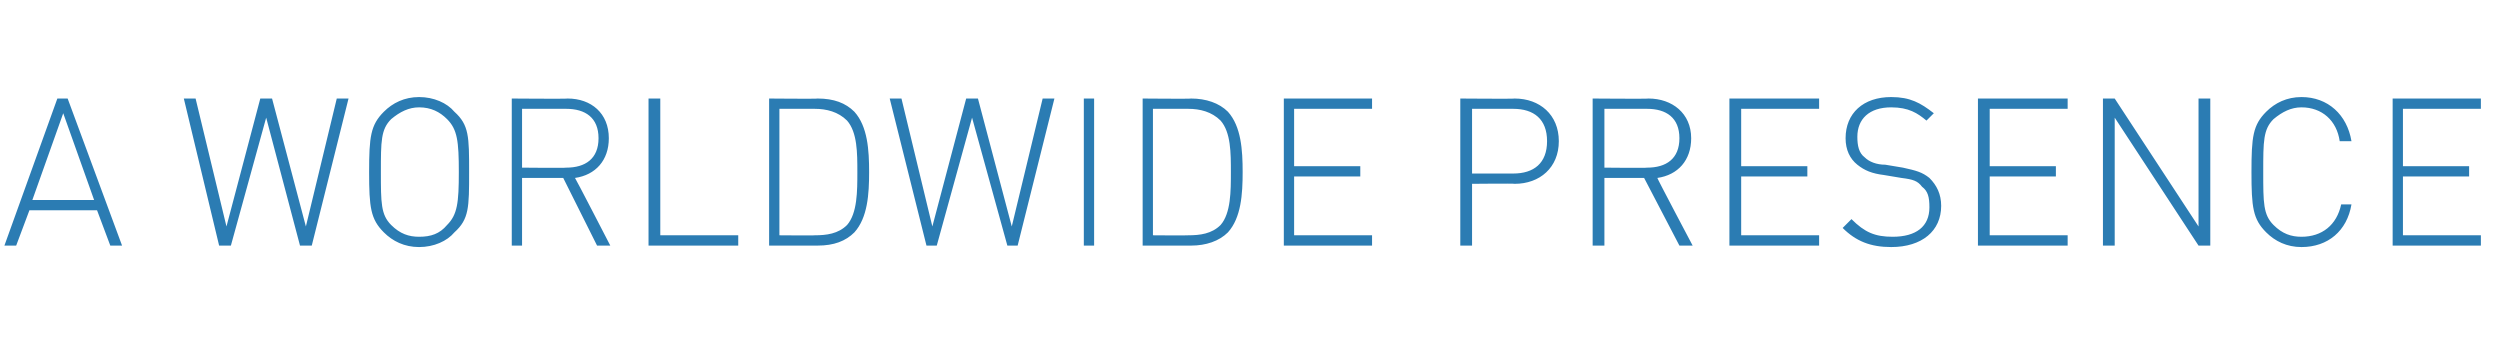 <?xml version="1.0" standalone="no"?><!DOCTYPE svg PUBLIC "-//W3C//DTD SVG 1.1//EN" "http://www.w3.org/Graphics/SVG/1.1/DTD/svg11.dtd"><svg xmlns="http://www.w3.org/2000/svg" version="1.1" width="170px" height="24.3px" viewBox="0 -6 170 24.3" style="top:-6px">  <desc>a worldwide presence</desc>  <defs/>  <g id="Polygon241353">    <path d="M 7.5 10.7 L 6.6 8.3 L 2 8.3 L 1.1 10.7 L 0.3 10.7 L 3.9 0.7 L 4.6 0.7 L 8.3 10.7 L 7.5 10.7 Z M 2.2 7.6 L 6.4 7.6 L 4.3 1.7 L 2.2 7.6 Z M 21.2 10.7 L 20.4 10.7 L 18.1 2 L 15.7 10.7 L 14.9 10.7 L 12.5 0.7 L 13.3 0.7 L 15.4 9.4 L 17.7 0.7 L 18.5 0.7 L 20.8 9.4 L 22.9 0.7 L 23.7 0.7 L 21.2 10.7 Z M 30.9 9.8 C 30.4 10.4 29.5 10.8 28.5 10.8 C 27.5 10.8 26.7 10.4 26.1 9.8 C 25.2 8.9 25.1 8.1 25.1 5.7 C 25.1 3.3 25.2 2.5 26.1 1.6 C 26.7 1 27.5 0.6 28.5 0.6 C 29.5 0.6 30.4 1 30.9 1.6 C 31.9 2.5 31.9 3.3 31.9 5.7 C 31.9 8.1 31.9 8.9 30.9 9.8 Z M 30.4 2.1 C 29.9 1.6 29.3 1.3 28.5 1.3 C 27.8 1.3 27.2 1.6 26.6 2.1 C 25.9 2.8 25.9 3.6 25.9 5.7 C 25.9 7.8 25.9 8.6 26.6 9.3 C 27.2 9.9 27.8 10.1 28.5 10.1 C 29.3 10.1 29.9 9.9 30.4 9.3 C 31.1 8.6 31.2 7.8 31.2 5.7 C 31.2 3.6 31.1 2.8 30.4 2.1 Z M 40.6 10.7 L 38.3 6.1 L 35.5 6.1 L 35.5 10.7 L 34.8 10.7 L 34.8 0.7 C 34.8 0.7 38.56 0.73 38.6 0.7 C 40.2 0.7 41.4 1.7 41.4 3.4 C 41.4 4.9 40.5 5.9 39.1 6.1 C 39.12 6.09 41.5 10.7 41.5 10.7 L 40.6 10.7 Z M 38.5 1.4 C 38.46 1.4 35.5 1.4 35.5 1.4 L 35.5 5.4 C 35.5 5.4 38.46 5.43 38.5 5.4 C 39.8 5.4 40.7 4.8 40.7 3.4 C 40.7 2 39.8 1.4 38.5 1.4 Z M 44.1 10.7 L 44.1 0.7 L 44.9 0.7 L 44.9 10 L 50.2 10 L 50.2 10.7 L 44.1 10.7 Z M 58.1 9.8 C 57.5 10.4 56.7 10.7 55.6 10.7 C 55.6 10.7 52.3 10.7 52.3 10.7 L 52.3 0.7 C 52.3 0.7 55.6 0.73 55.6 0.7 C 56.7 0.7 57.5 1 58.1 1.6 C 59 2.6 59.1 4.2 59.1 5.7 C 59.1 7.2 59 8.8 58.1 9.8 Z M 57.6 2.2 C 57 1.6 56.2 1.4 55.4 1.4 C 55.42 1.4 53 1.4 53 1.4 L 53 10 C 53 10 55.42 10.02 55.4 10 C 56.2 10 57 9.9 57.6 9.3 C 58.3 8.5 58.3 7 58.3 5.7 C 58.3 4.4 58.3 3 57.6 2.2 Z M 69.2 10.7 L 68.5 10.7 L 66.1 2 L 63.7 10.7 L 63 10.7 L 60.5 0.7 L 61.3 0.7 L 63.4 9.4 L 65.7 0.7 L 66.5 0.7 L 68.8 9.4 L 70.9 0.7 L 71.7 0.7 L 69.2 10.7 Z M 73.7 10.7 L 73.7 0.7 L 74.4 0.7 L 74.4 10.7 L 73.7 10.7 Z M 83.5 9.8 C 82.9 10.4 82 10.7 81 10.7 C 81 10.7 77.7 10.7 77.7 10.7 L 77.7 0.7 C 77.7 0.7 81 0.73 81 0.7 C 82 0.7 82.9 1 83.5 1.6 C 84.4 2.6 84.5 4.2 84.5 5.7 C 84.5 7.2 84.4 8.8 83.5 9.8 Z M 83 2.2 C 82.4 1.6 81.6 1.4 80.8 1.4 C 80.81 1.4 78.4 1.4 78.4 1.4 L 78.4 10 C 78.4 10 80.81 10.02 80.8 10 C 81.6 10 82.4 9.9 83 9.3 C 83.7 8.5 83.7 7 83.7 5.7 C 83.7 4.4 83.7 3 83 2.2 Z M 87.3 10.7 L 87.3 0.7 L 93.3 0.7 L 93.3 1.4 L 88 1.4 L 88 5.3 L 92.5 5.3 L 92.5 6 L 88 6 L 88 10 L 93.3 10 L 93.3 10.7 L 87.3 10.7 Z M 103 6.5 C 102.98 6.47 100.1 6.5 100.1 6.5 L 100.1 10.7 L 99.3 10.7 L 99.3 0.7 C 99.3 0.7 102.98 0.73 103 0.7 C 104.7 0.7 106 1.8 106 3.6 C 106 5.4 104.7 6.5 103 6.5 Z M 102.9 1.4 C 102.9 1.4 100.1 1.4 100.1 1.4 L 100.1 5.8 C 100.1 5.8 102.9 5.8 102.9 5.8 C 104.3 5.8 105.2 5.1 105.2 3.6 C 105.2 2.1 104.3 1.4 102.9 1.4 Z M 114.2 10.7 L 111.8 6.1 L 109.1 6.1 L 109.1 10.7 L 108.3 10.7 L 108.3 0.7 C 108.3 0.7 112.1 0.73 112.1 0.7 C 113.7 0.7 115 1.7 115 3.4 C 115 4.9 114.1 5.9 112.7 6.1 C 112.66 6.09 115.1 10.7 115.1 10.7 L 114.2 10.7 Z M 112 1.4 C 112 1.4 109.1 1.4 109.1 1.4 L 109.1 5.4 C 109.1 5.4 112 5.43 112 5.4 C 113.3 5.4 114.2 4.8 114.2 3.4 C 114.2 2 113.3 1.4 112 1.4 Z M 117.6 10.7 L 117.6 0.7 L 123.7 0.7 L 123.7 1.4 L 118.4 1.4 L 118.4 5.3 L 122.9 5.3 L 122.9 6 L 118.4 6 L 118.4 10 L 123.7 10 L 123.7 10.7 L 117.6 10.7 Z M 128.6 10.8 C 127.2 10.8 126.2 10.4 125.3 9.5 C 125.3 9.5 125.9 8.9 125.9 8.9 C 126.8 9.8 127.5 10.1 128.7 10.1 C 130.3 10.1 131.2 9.4 131.2 8.1 C 131.2 7.4 131.1 7 130.7 6.7 C 130.4 6.3 130.1 6.2 129.3 6.1 C 129.3 6.1 128.1 5.9 128.1 5.9 C 127.3 5.8 126.8 5.6 126.3 5.2 C 125.8 4.8 125.5 4.2 125.5 3.4 C 125.5 1.7 126.7 0.6 128.6 0.6 C 129.9 0.6 130.6 1 131.5 1.7 C 131.5 1.7 131 2.2 131 2.2 C 130.4 1.7 129.8 1.3 128.6 1.3 C 127.1 1.3 126.3 2.1 126.3 3.3 C 126.3 3.9 126.4 4.4 126.8 4.7 C 127.1 5 127.6 5.2 128.2 5.2 C 128.2 5.2 129.4 5.4 129.4 5.4 C 130.3 5.6 130.7 5.7 131.2 6.1 C 131.7 6.6 132 7.2 132 8 C 132 9.7 130.7 10.8 128.6 10.8 Z M 134.5 10.7 L 134.5 0.7 L 140.6 0.7 L 140.6 1.4 L 135.3 1.4 L 135.3 5.3 L 139.8 5.3 L 139.8 6 L 135.3 6 L 135.3 10 L 140.6 10 L 140.6 10.7 L 134.5 10.7 Z M 149.5 10.7 L 143.8 2 L 143.8 10.7 L 143 10.7 L 143 0.7 L 143.8 0.7 L 149.5 9.4 L 149.5 0.7 L 150.3 0.7 L 150.3 10.7 L 149.5 10.7 Z M 156.5 10.8 C 155.5 10.8 154.7 10.4 154.1 9.8 C 153.2 8.9 153.1 8.1 153.1 5.7 C 153.1 3.3 153.2 2.5 154.1 1.6 C 154.7 1 155.5 0.6 156.5 0.6 C 158.3 0.6 159.6 1.8 159.9 3.6 C 159.9 3.6 159.1 3.6 159.1 3.6 C 158.9 2.2 157.9 1.3 156.5 1.3 C 155.8 1.3 155.2 1.6 154.6 2.1 C 153.9 2.8 153.9 3.6 153.9 5.7 C 153.9 7.8 153.9 8.6 154.6 9.3 C 155.2 9.9 155.8 10.1 156.5 10.1 C 157.9 10.1 158.9 9.3 159.2 7.9 C 159.2 7.9 159.9 7.9 159.9 7.9 C 159.6 9.7 158.3 10.8 156.5 10.8 Z M 162.7 10.7 L 162.7 0.7 L 168.7 0.7 L 168.7 1.4 L 163.4 1.4 L 163.4 5.3 L 167.9 5.3 L 167.9 6 L 163.4 6 L 163.4 10 L 168.7 10 L 168.7 10.7 L 162.7 10.7 Z " stroke="none" fill="#2b7cb3"/>  </g></svg>